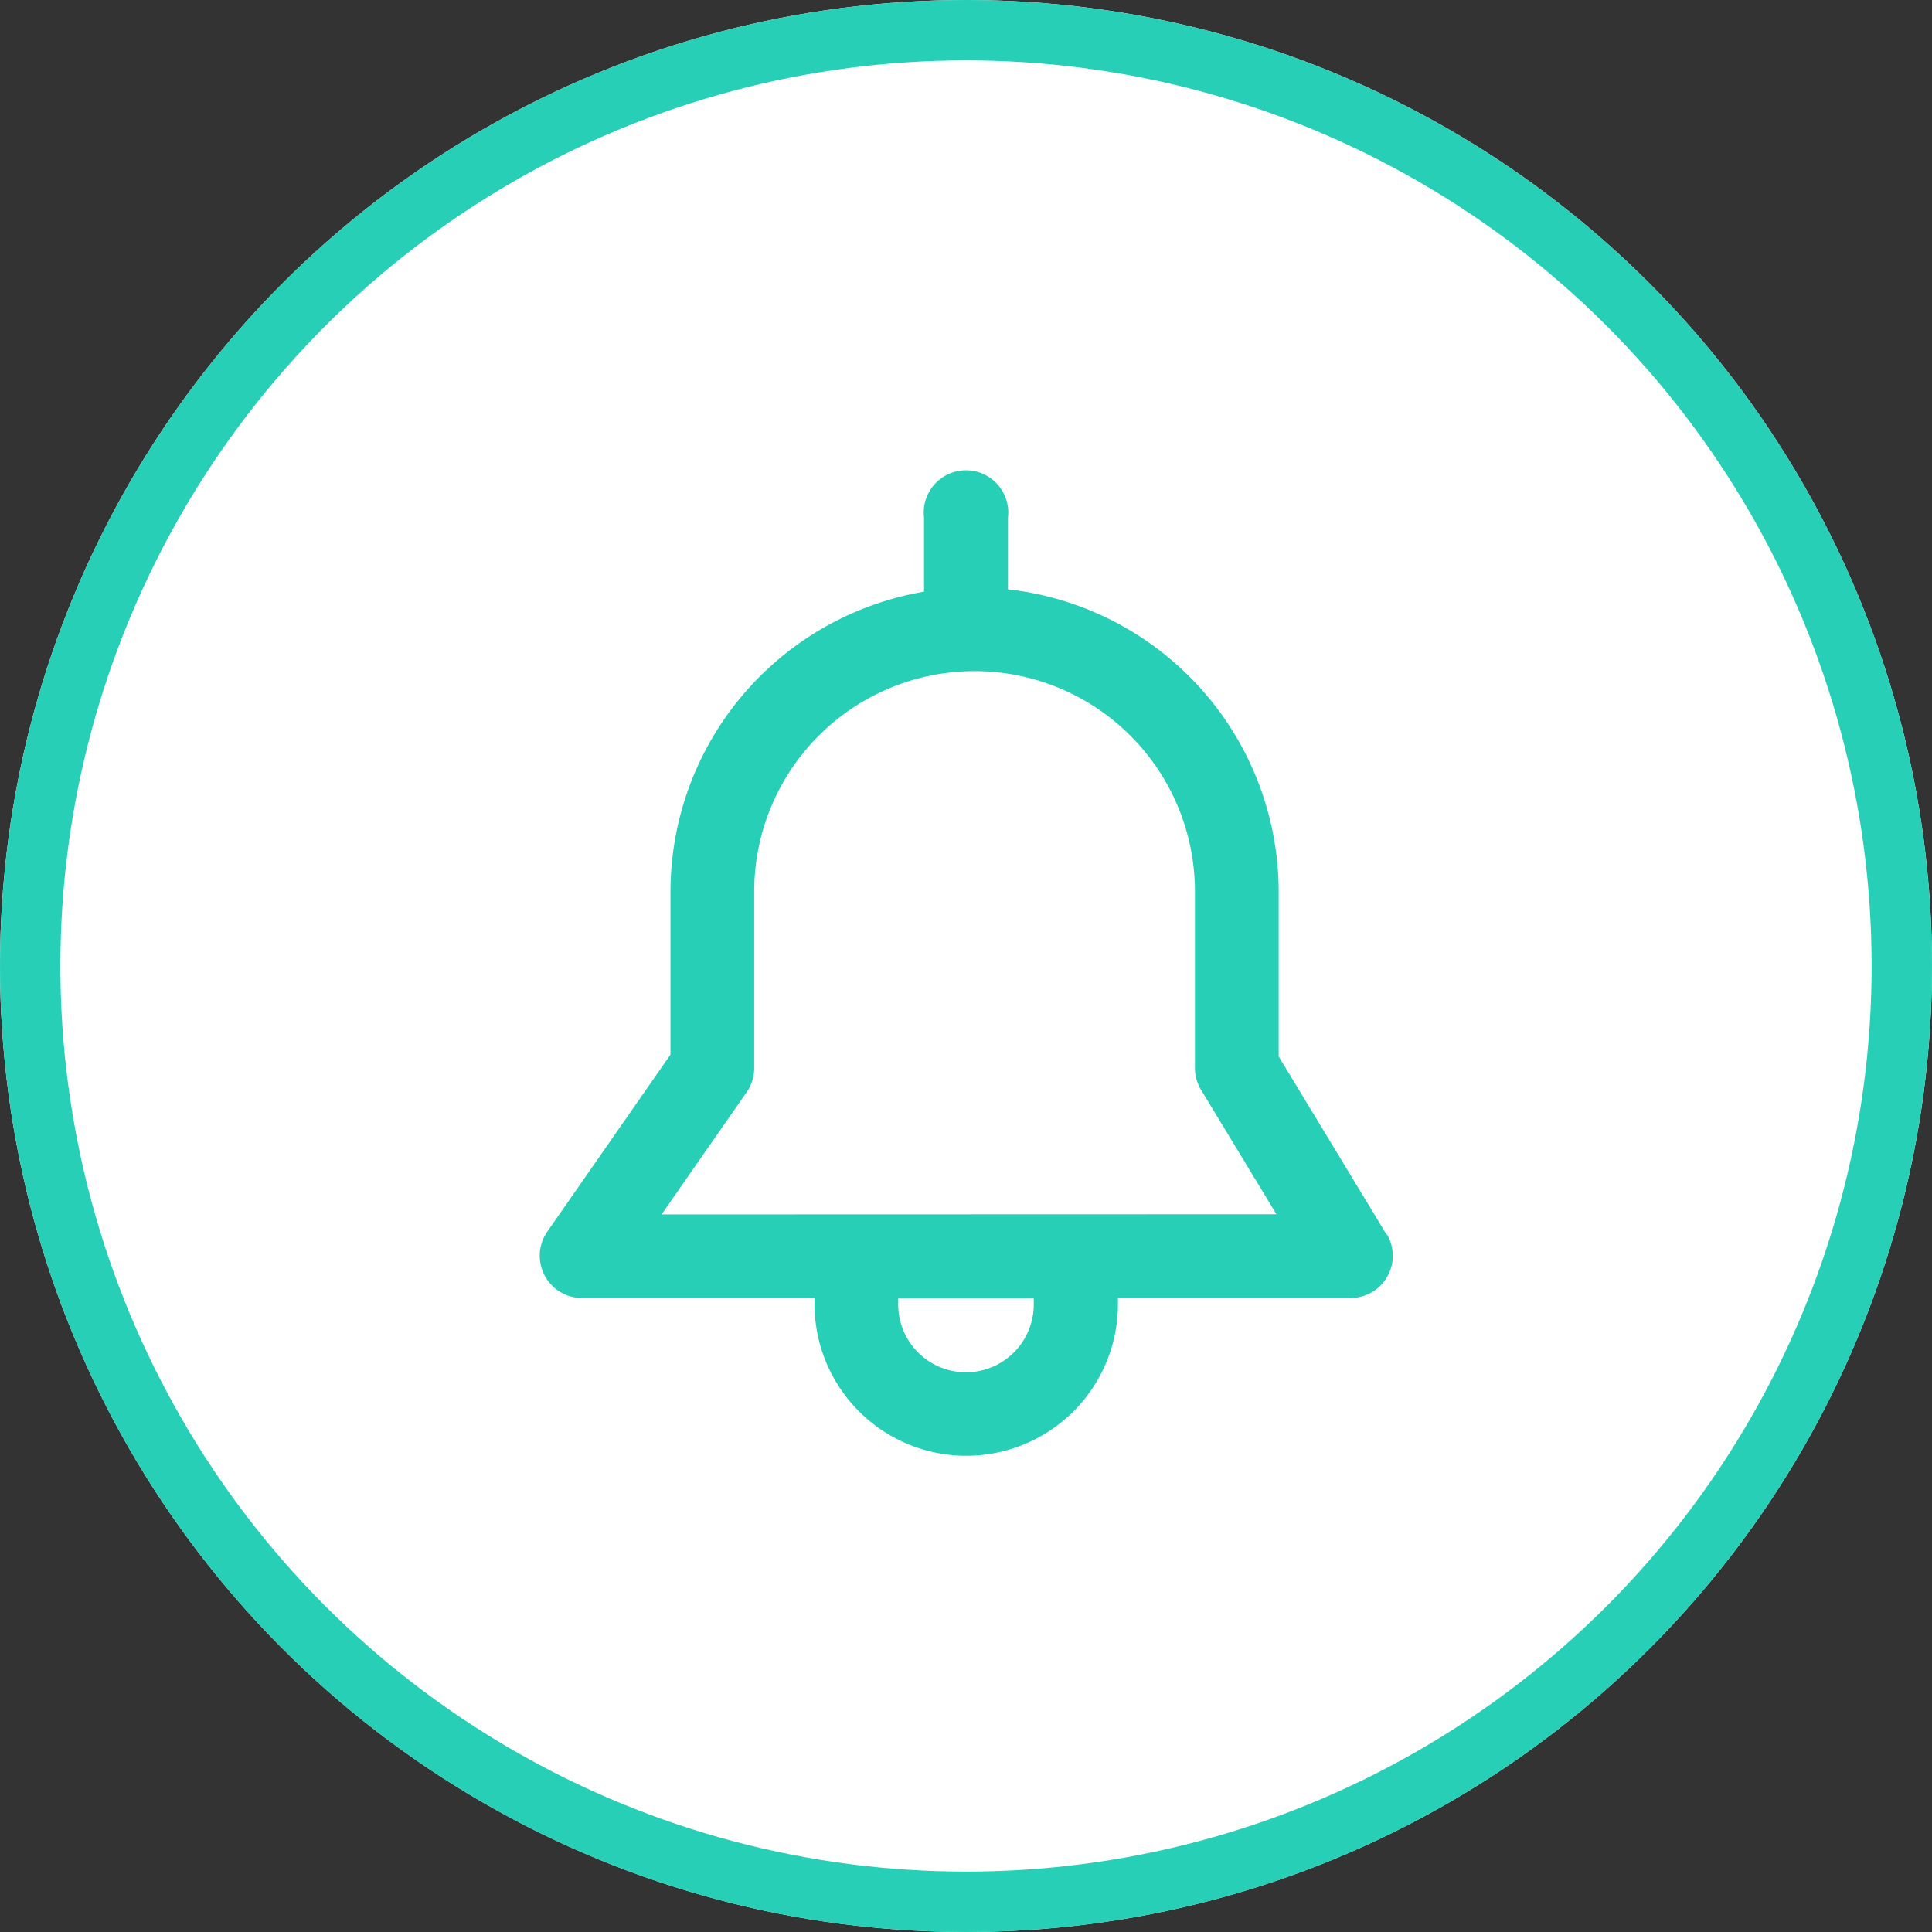 <svg xmlns="http://www.w3.org/2000/svg" width="32" height="32" viewBox="0 0 32 32">
  <rect x="0" y="0" width="32" height="32" fill="#333333" stroke="none"/>
  <g id="icon_news" transform="translate(-1157 -22)">
    <g id="Ellipse_8" data-name="Ellipse 8" transform="translate(1157 22)" fill="#fff" stroke="#26cfb5" stroke-width="1">
      <circle cx="16" cy="16" r="16" stroke="none"/>
      <circle cx="16" cy="16" r="15.5" fill="none"/>
    </g>
    <path id="Path_9371" data-name="Path 9371" d="M1110.194,347.507l-1.788-2.952v-2.729a5.045,5.045,0,0,0-4.484-5.008v-1.188a.7.7,0,1,0-1.39,0v1.227a5.046,5.046,0,0,0-4.2,4.968v2.7l-2.045,2.939a.7.7,0,0,0,.571,1.092h3.86v.1a2.513,2.513,0,1,0,5.026,0v-.1h3.86a.7.7,0,0,0,.595-1.055Zm-5.845,1.157a1.122,1.122,0,0,1-2.245,0v-.1h2.245Zm-6.165-1.492,1.41-2.026a.694.694,0,0,0,.125-.4v-2.923a3.648,3.648,0,0,1,7.3,0v2.923a.7.7,0,0,0,.1.36l1.25,2.063Z" transform="translate(69.773 -305.057)" fill="#26cfb5"/>
  </g>
</svg>
